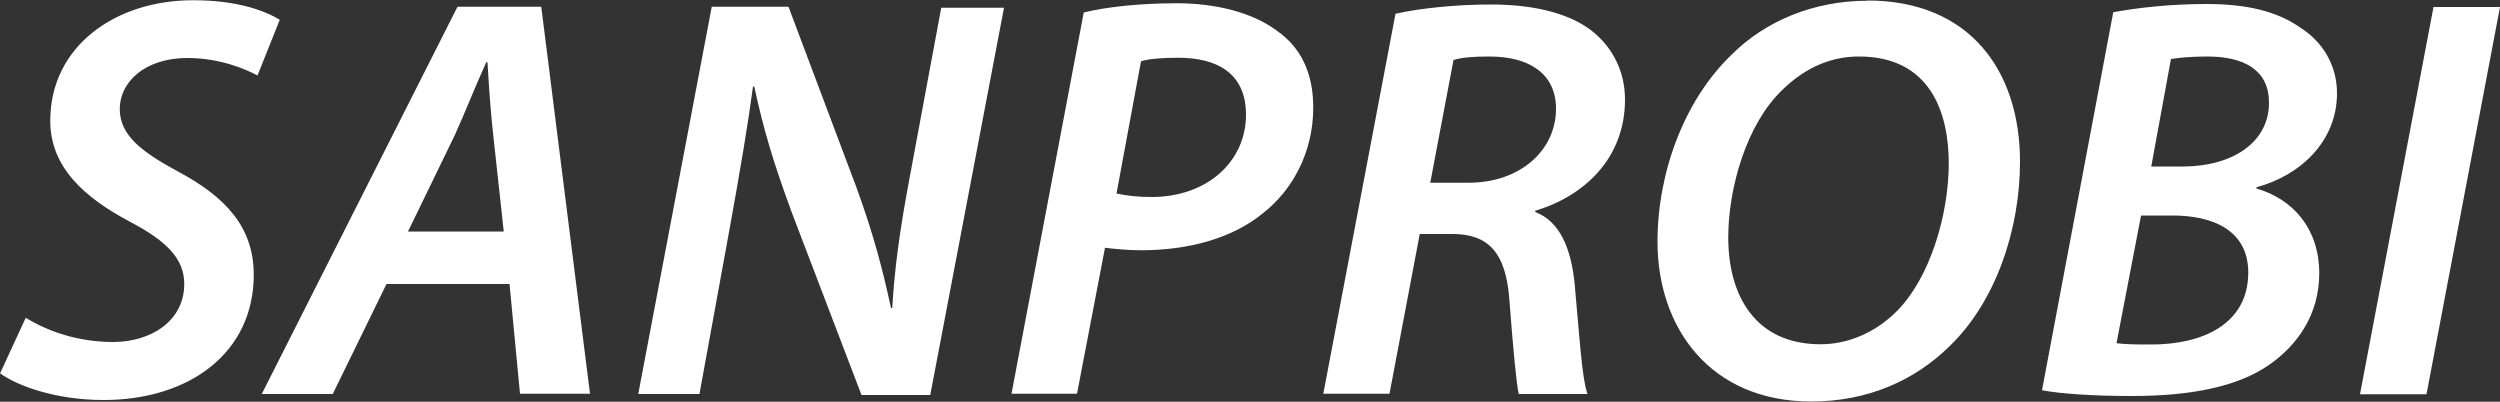 <?xml version="1.0" encoding="UTF-8"?>
<svg id="uuid-4a34052a-d03b-4fed-970e-3ba42fccbd8b" data-name="Warstwa 1" xmlns="http://www.w3.org/2000/svg" viewBox="0 0 100 16.07">
  <rect x="0" y="0" width="100" height="16.07" fill="#333333" stroke="none"/>
  <path id="uuid-7f9d24ea-8d56-4a15-af37-d7159f84981c" data-name="b" d="M97.34.28l-2.94,15.49h2.66l2.94-15.49h-2.66ZM85.64,8.62h1.26c1.63,0,3.03.6,3.03,2.28,0,2.09-1.87,2.88-3.87,2.88-.51,0-.98,0-1.4-.05l.98-5.1h0ZM86.85,2.36c.28-.05.79-.1,1.44-.1,1.49,0,2.47.55,2.47,1.85,0,1.57-1.44,2.55-3.45,2.55h-1.26l.79-4.31h0ZM81.68,15.61c.74.14,2.05.23,3.59.23,2.37,0,4.24-.37,5.5-1.25,1.12-.78,2-2,2-3.66,0-1.76-1.03-2.96-2.51-3.39v-.05c1.72-.46,3.22-1.81,3.22-3.76,0-1.16-.61-2.09-1.49-2.64-.93-.65-2.15-.93-3.73-.93-1.4,0-2.71.14-3.73.33l-2.85,15.12h0ZM74.36,2.26c2.84,0,3.59,2.23,3.59,4.27s-.74,4.59-2.1,5.94c-.84.83-1.92,1.3-3.03,1.3-2.61,0-3.69-1.95-3.69-4.27,0-2,.74-4.54,2.15-5.89.84-.83,1.87-1.35,3.07-1.35h0ZM74.69.03c-2.1,0-4.06.78-5.45,2.18-1.87,1.81-2.94,4.68-2.94,7.46,0,3.43,2.1,6.39,6.15,6.39,2.24,0,4.14-.83,5.55-2.23,1.82-1.76,2.8-4.63,2.8-7.37,0-3.57-1.96-6.44-6.11-6.44h0ZM58.14,2.4c.33-.1.74-.14,1.44-.14,1.54,0,2.66.65,2.66,2.09,0,1.67-1.44,2.96-3.5,2.96h-1.53l.93-4.91h0ZM52.92,15.75h2.66l1.21-6.39h1.31c1.4,0,2.15.7,2.28,2.69.14,1.85.28,3.34.37,3.71h2.75c-.23-.65-.33-2.41-.51-4.36-.14-1.49-.61-2.55-1.58-2.92v-.05c2-.6,3.59-2.13,3.59-4.45,0-1.25-.61-2.23-1.44-2.83-.98-.7-2.42-.97-3.92-.97-1.35,0-2.8.14-3.82.37l-2.89,15.21h-.01ZM45.64,2.45c.33-.1.84-.14,1.49-.14,1.53,0,2.71.6,2.71,2.28,0,1.85-1.53,3.29-3.78,3.29-.56,0-.98-.05-1.4-.14l.98-5.29h0ZM40.47,15.75h2.61l1.12-5.84c.42.05.89.1,1.44.1,1.87,0,3.64-.46,4.89-1.49,1.12-.88,2-2.37,2-4.22,0-1.4-.51-2.41-1.44-3.06-1.03-.78-2.56-1.11-4.01-1.11s-2.8.14-3.73.37l-2.89,15.25h0s0,0,0,0ZM27.98,15.75l1.21-6.63c.42-2.32.74-4.22.93-5.66h.05c.37,1.71.74,2.96,1.49,5.01l2.8,7.33h2.75L40.16.31h-2.51l-1.26,6.77c-.42,2.23-.61,3.71-.7,5.24h-.05c-.33-1.53-.7-2.96-1.4-4.87L31.54.27h-3.07l-2.94,15.49h2.47-.01ZM16.32,9.26l1.87-3.85c.42-.93.84-2,1.26-2.92h.05c.05.93.14,2.13.23,2.92l.42,3.85h-3.83ZM20.38,11.35l.42,4.4h2.8L21.65.27h-3.35l-7.83,15.49h2.84l2.15-4.4h4.94-.01ZM0,14.93c.7.51,2.24,1.07,4.14,1.07,3.45,0,6.01-1.9,6.01-5.01,0-1.9-1.12-3.11-3.03-4.13-1.44-.78-2.33-1.44-2.33-2.5s.98-2.04,2.71-2.04c1.26,0,2.28.42,2.8.7l.89-2.23c-.61-.37-1.72-.78-3.45-.78C4.62,0,2.01,1.85,2.01,4.83c0,1.85,1.35,3.06,3.17,4.03,1.49.78,2.19,1.49,2.19,2.5,0,1.49-1.35,2.32-2.84,2.32-1.4,0-2.61-.42-3.5-.97l-1.03,2.23h0s0-.01,0-.01Z" style="fill: #fff;"/>
</svg>